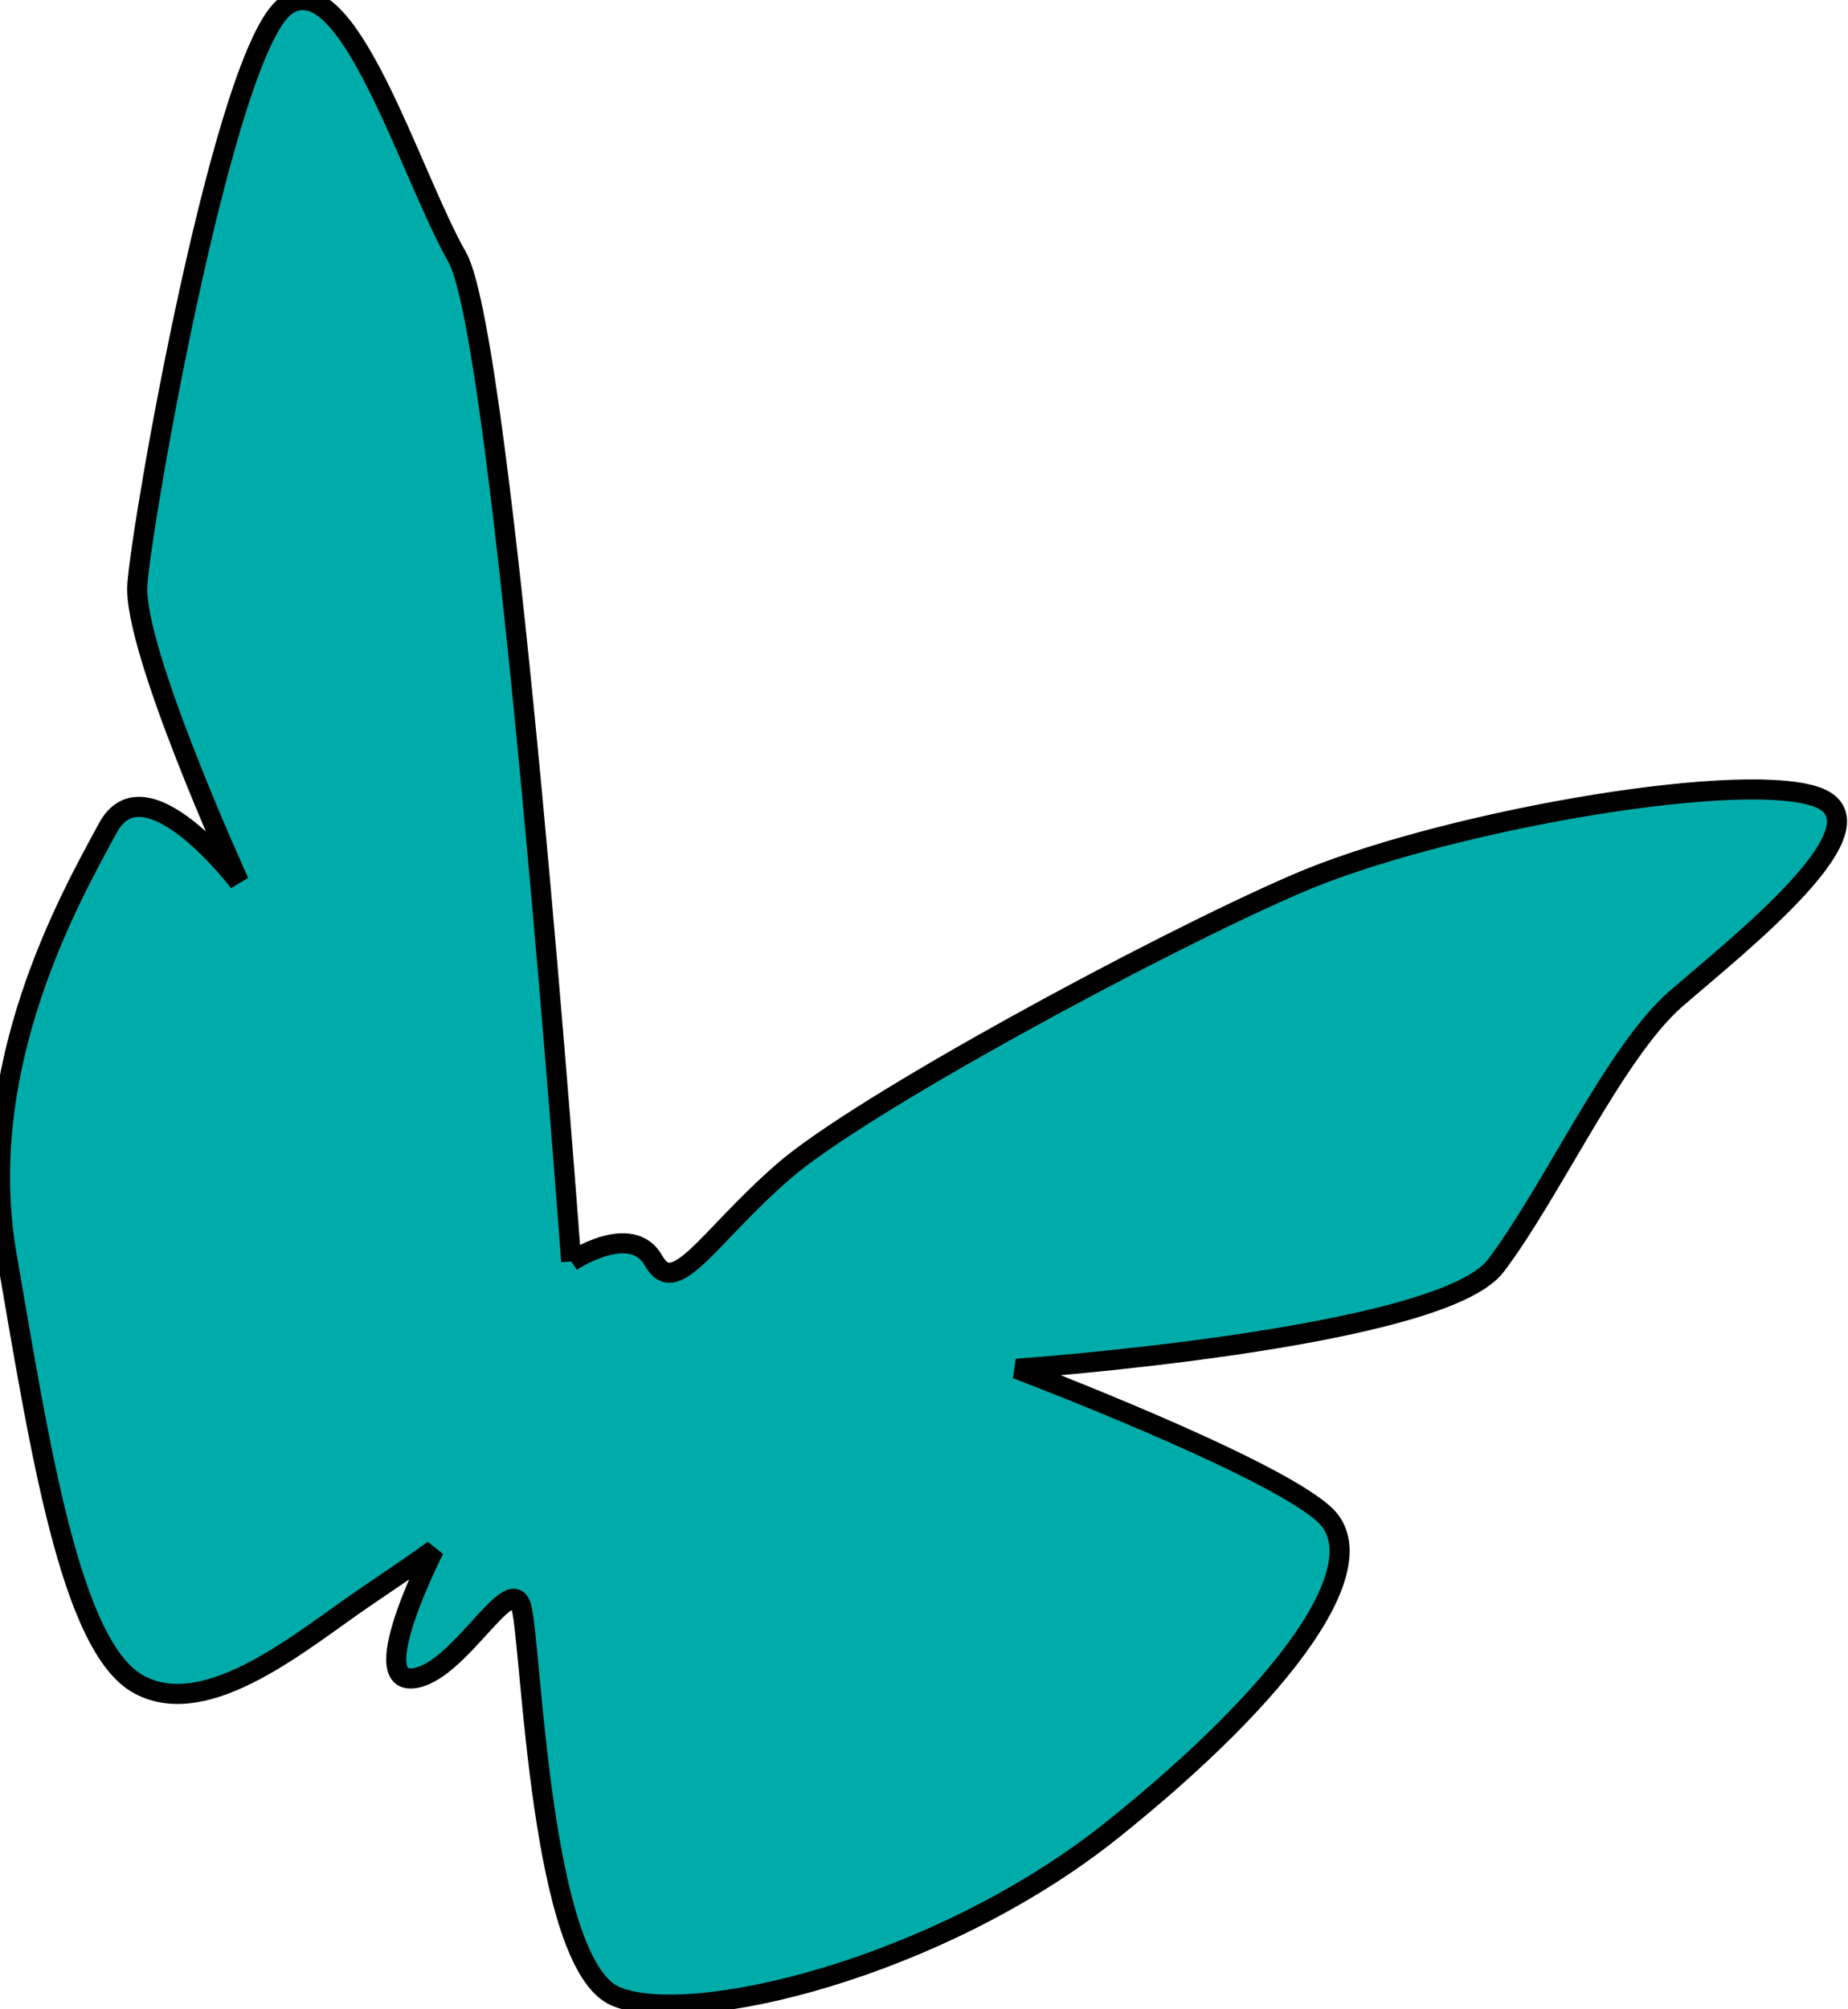 <svg width="92" height="100" xmlns="http://www.w3.org/2000/svg">

 <g>
  <title>Layer 1</title>
  <path stroke="null" fill="#00aca9" d="m28.437,62.783s-3.356,-45.934 -5.678,-49.991s-5.432,-14.592 -8.488,-12.527c-3.072,2.06 -7.208,25.609 -7.433,28.837s5.063,14.798 5.063,14.798s-4.674,-6.144 -6.534,-2.689c-1.864,3.44 -6.664,11.88 -5.034,21.272s3.145,19.496 6.589,21.354s8.214,-2.291 11.276,-4.358s3.416,-2.366 3.416,-2.366s-3.38,6.594 -1.094,6.419c2.285,-0.163 4.931,-5.505 5.442,-3.523s0.913,17.791 4.705,19.353s16.139,-1.428 24.734,-8.313s13.254,-13.254 10.495,-15.707c-2.757,-2.469 -15.289,-7.219 -15.289,-7.219s21.08,-1.483 23.852,-5.122s5.93,-10.637 8.96,-13.277s11.002,-8.857 6.871,-10.113s-18.867,1.374 -25.824,4.412c-6.969,3.022 -21.658,10.965 -25.463,14.277s-5.383,6.385 -6.473,4.431c-1.105,-1.948 -4.092,0.049 -4.092,0.049" id="Logo-Bildmarke-Schilddrüsen-Praxis"/>
 </g>
</svg>